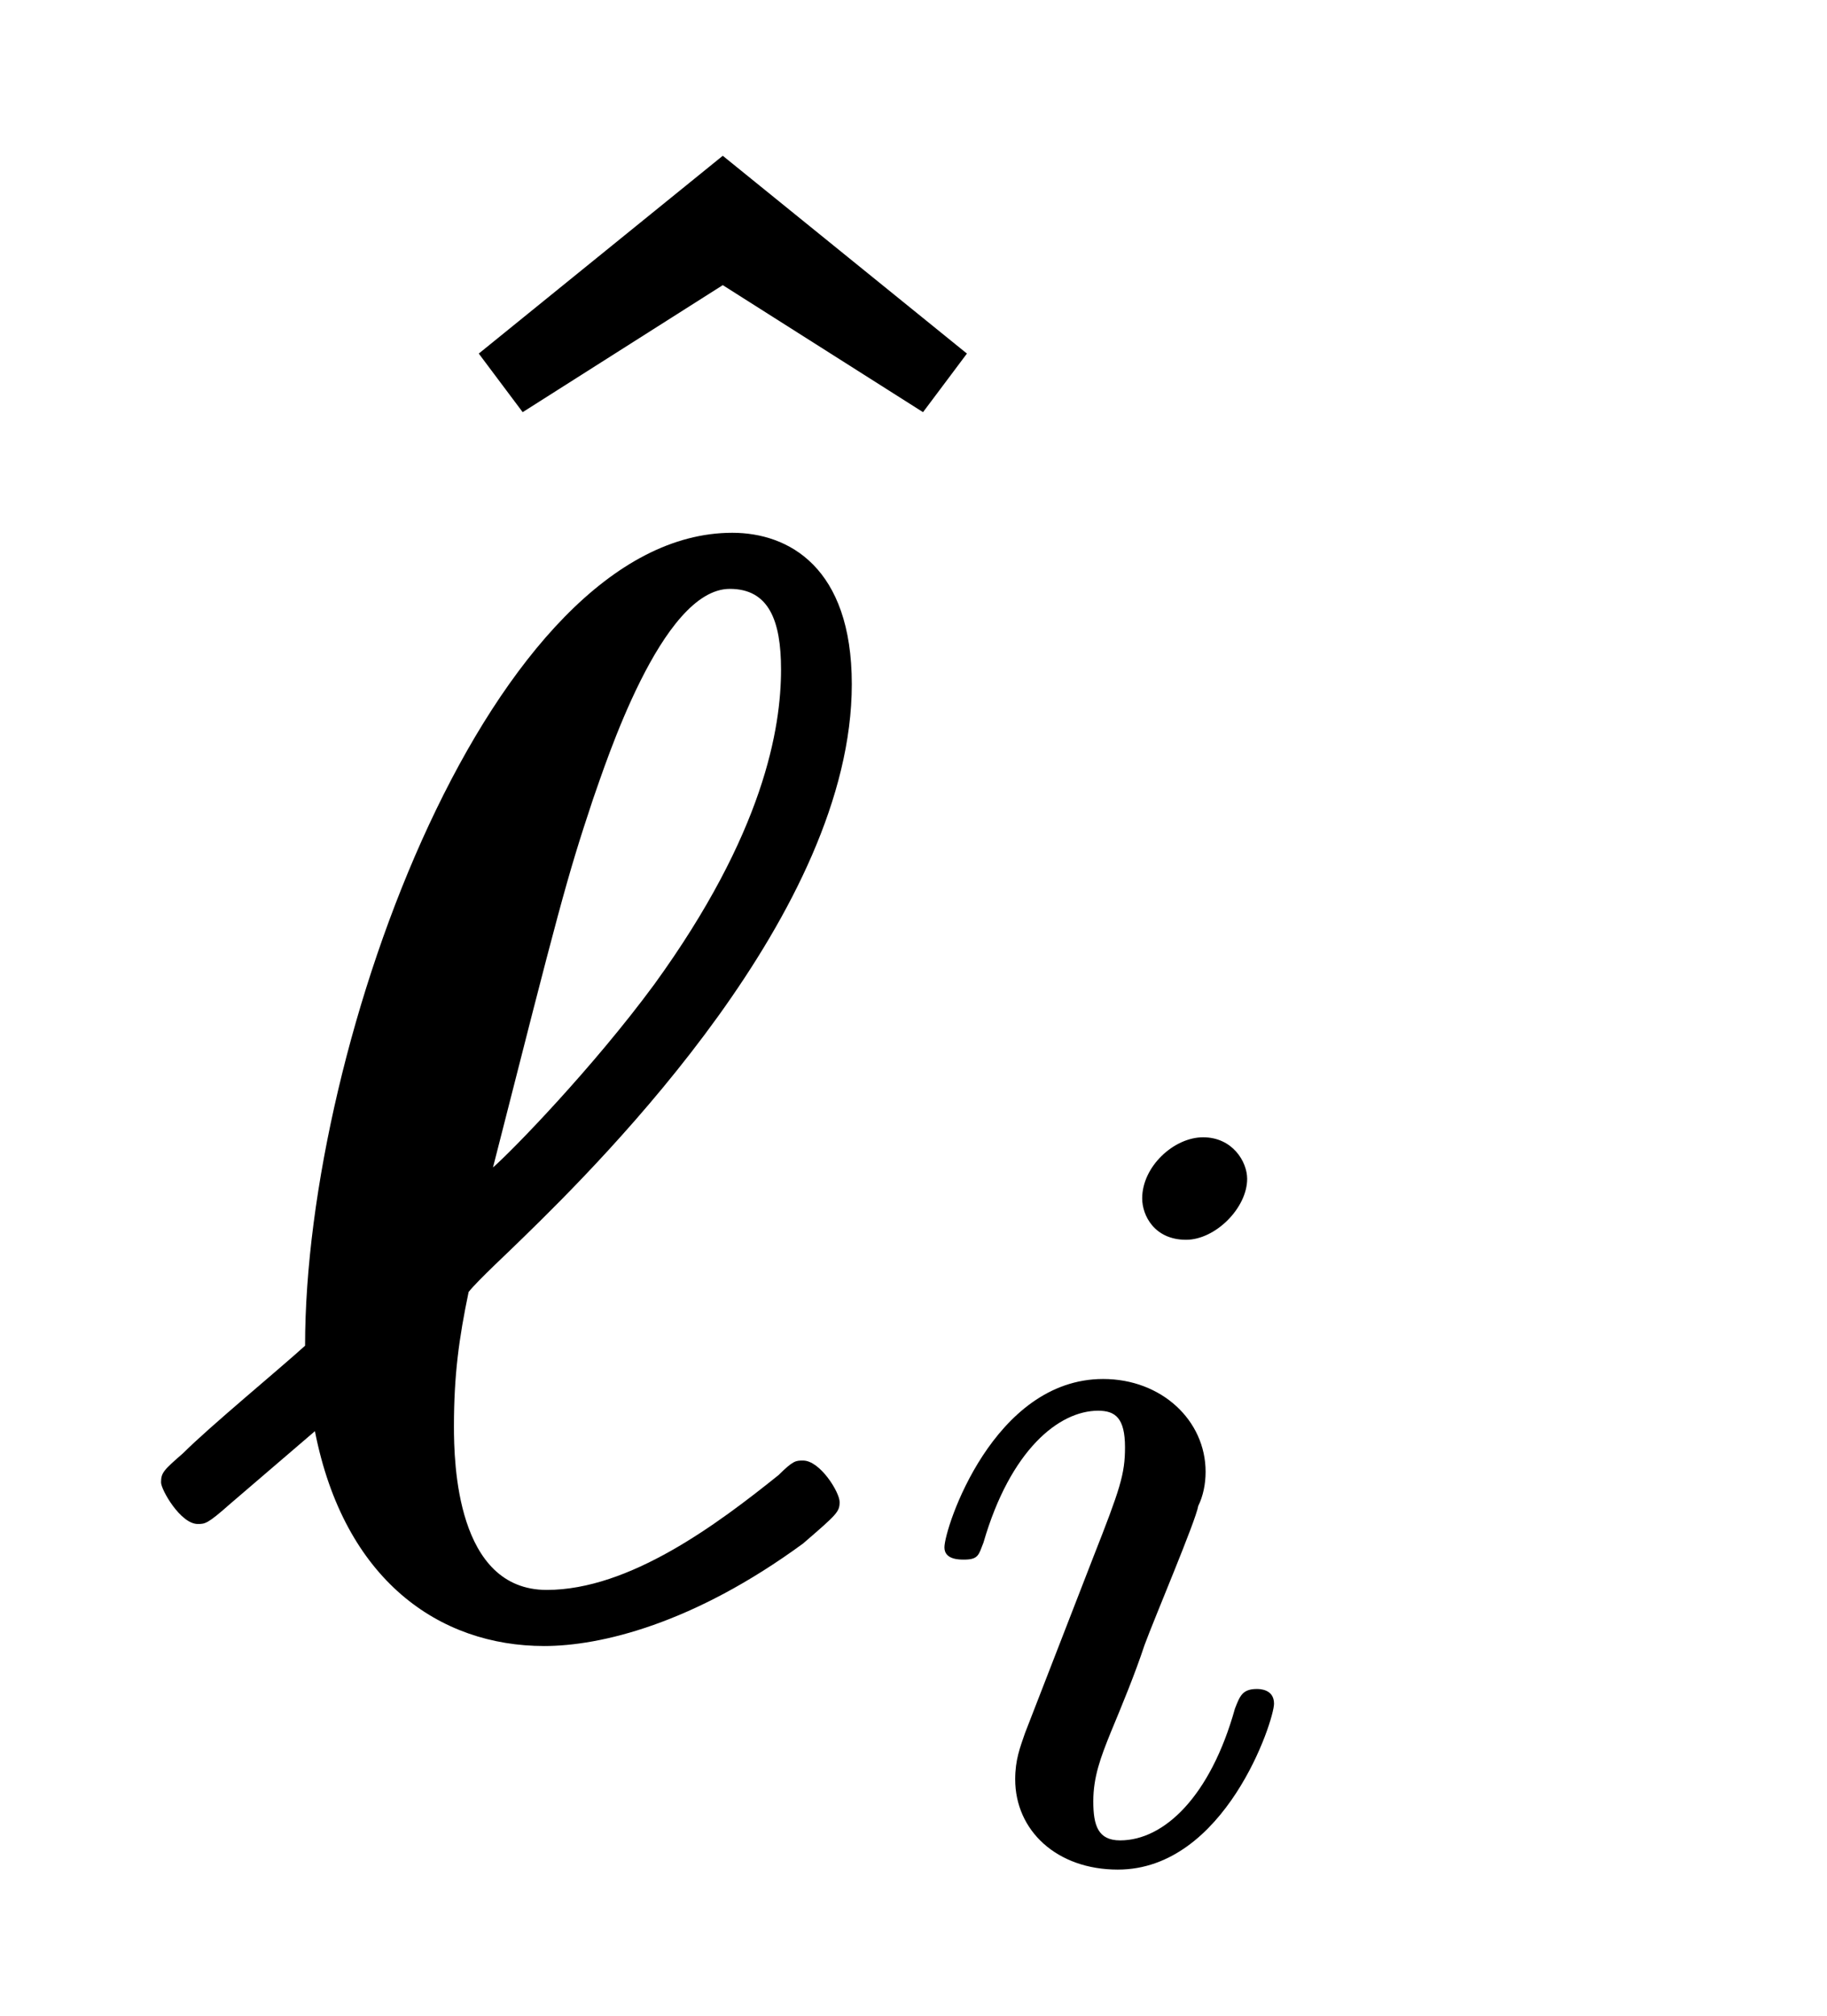 <?xml version="1.0" encoding="UTF-8"?>
<svg xmlns="http://www.w3.org/2000/svg" xmlns:xlink="http://www.w3.org/1999/xlink" viewBox="0 0 11.696 12.904" version="1.2">
<defs>
<g>
<symbol overflow="visible" id="glyph0-0">
<path style="stroke:none;" d=""/>
</symbol>
<symbol overflow="visible" id="glyph0-1">
<path style="stroke:none;" d="M 2.859 -6.922 L 1.297 -5.656 L 1.578 -5.281 L 2.859 -6.094 L 4.141 -5.281 L 4.422 -5.656 Z M 2.859 -6.922 "/>
</symbol>
<symbol overflow="visible" id="glyph1-0">
<path style="stroke:none;" d=""/>
</symbol>
<symbol overflow="visible" id="glyph1-1">
<path style="stroke:none;" d="M 1.016 -1.25 C 1.203 -0.297 1.812 0.125 2.484 0.125 C 2.844 0.125 3.438 -0.016 4.141 -0.531 C 4.359 -0.719 4.375 -0.734 4.375 -0.797 C 4.375 -0.859 4.25 -1.062 4.141 -1.062 C 4.094 -1.062 4.078 -1.062 3.984 -0.969 C 3.594 -0.656 3.031 -0.234 2.5 -0.234 C 1.922 -0.234 1.906 -1.047 1.906 -1.281 C 1.906 -1.609 1.938 -1.844 2 -2.141 C 2.062 -2.219 2.266 -2.406 2.344 -2.484 C 2.875 -3 4.453 -4.578 4.453 -6.031 C 4.453 -6.781 4.047 -7 3.688 -7 C 2.156 -7 0.953 -3.75 0.953 -1.797 C 0.781 -1.641 0.344 -1.281 0.172 -1.109 C 0.047 -1 0.031 -0.984 0.031 -0.922 C 0.031 -0.875 0.156 -0.656 0.266 -0.656 C 0.312 -0.656 0.328 -0.656 0.469 -0.781 Z M 2.156 -2.938 C 2.578 -4.594 2.625 -4.781 2.797 -5.297 C 2.875 -5.516 3.234 -6.641 3.672 -6.641 C 3.922 -6.641 4 -6.438 4 -6.125 C 4 -5.75 3.891 -5.078 3.188 -4.109 C 2.797 -3.578 2.281 -3.047 2.156 -2.938 Z M 2.156 -2.938 "/>
</symbol>
<symbol overflow="visible" id="glyph2-0">
<path style="stroke:none;" d=""/>
</symbol>
<symbol overflow="visible" id="glyph2-1">
<path style="stroke:none;" d="M 2.266 -4.359 C 2.266 -4.469 2.172 -4.625 1.984 -4.625 C 1.797 -4.625 1.594 -4.438 1.594 -4.234 C 1.594 -4.125 1.672 -3.969 1.875 -3.969 C 2.062 -3.969 2.266 -4.172 2.266 -4.359 Z M 0.844 -0.812 C 0.812 -0.719 0.781 -0.641 0.781 -0.516 C 0.781 -0.188 1.047 0.062 1.438 0.062 C 2.125 0.062 2.438 -0.891 2.438 -1 C 2.438 -1.094 2.344 -1.094 2.328 -1.094 C 2.234 -1.094 2.219 -1.047 2.188 -0.969 C 2.031 -0.406 1.734 -0.125 1.453 -0.125 C 1.312 -0.125 1.281 -0.219 1.281 -0.375 C 1.281 -0.531 1.328 -0.656 1.391 -0.812 C 1.469 -1 1.547 -1.188 1.609 -1.375 C 1.672 -1.547 1.938 -2.172 1.953 -2.266 C 1.984 -2.328 2 -2.406 2 -2.484 C 2 -2.812 1.719 -3.078 1.344 -3.078 C 0.641 -3.078 0.328 -2.125 0.328 -2 C 0.328 -1.922 0.422 -1.922 0.453 -1.922 C 0.547 -1.922 0.547 -1.953 0.578 -2.031 C 0.75 -2.625 1.062 -2.875 1.312 -2.875 C 1.422 -2.875 1.484 -2.828 1.484 -2.641 C 1.484 -2.469 1.453 -2.375 1.281 -1.938 Z M 0.844 -0.812 "/>
</symbol>
</g>
</defs>
<g id="surface1">
<g style="fill:rgb(0%,0%,0%);fill-opacity:1;">
  <use xlink:href="#glyph0-1" x="1.768" y="7.919"/>
</g>
<g style="fill:rgb(0%,0%,0%);fill-opacity:1;">
  <use xlink:href="#glyph1-1" x="1" y="10.41"/>
</g>
<g style="fill:rgb(0%,0%,0%);fill-opacity:1;">
  <use xlink:href="#glyph2-1" x="5.718" y="11.904"/>
</g>
</g>
</svg>
